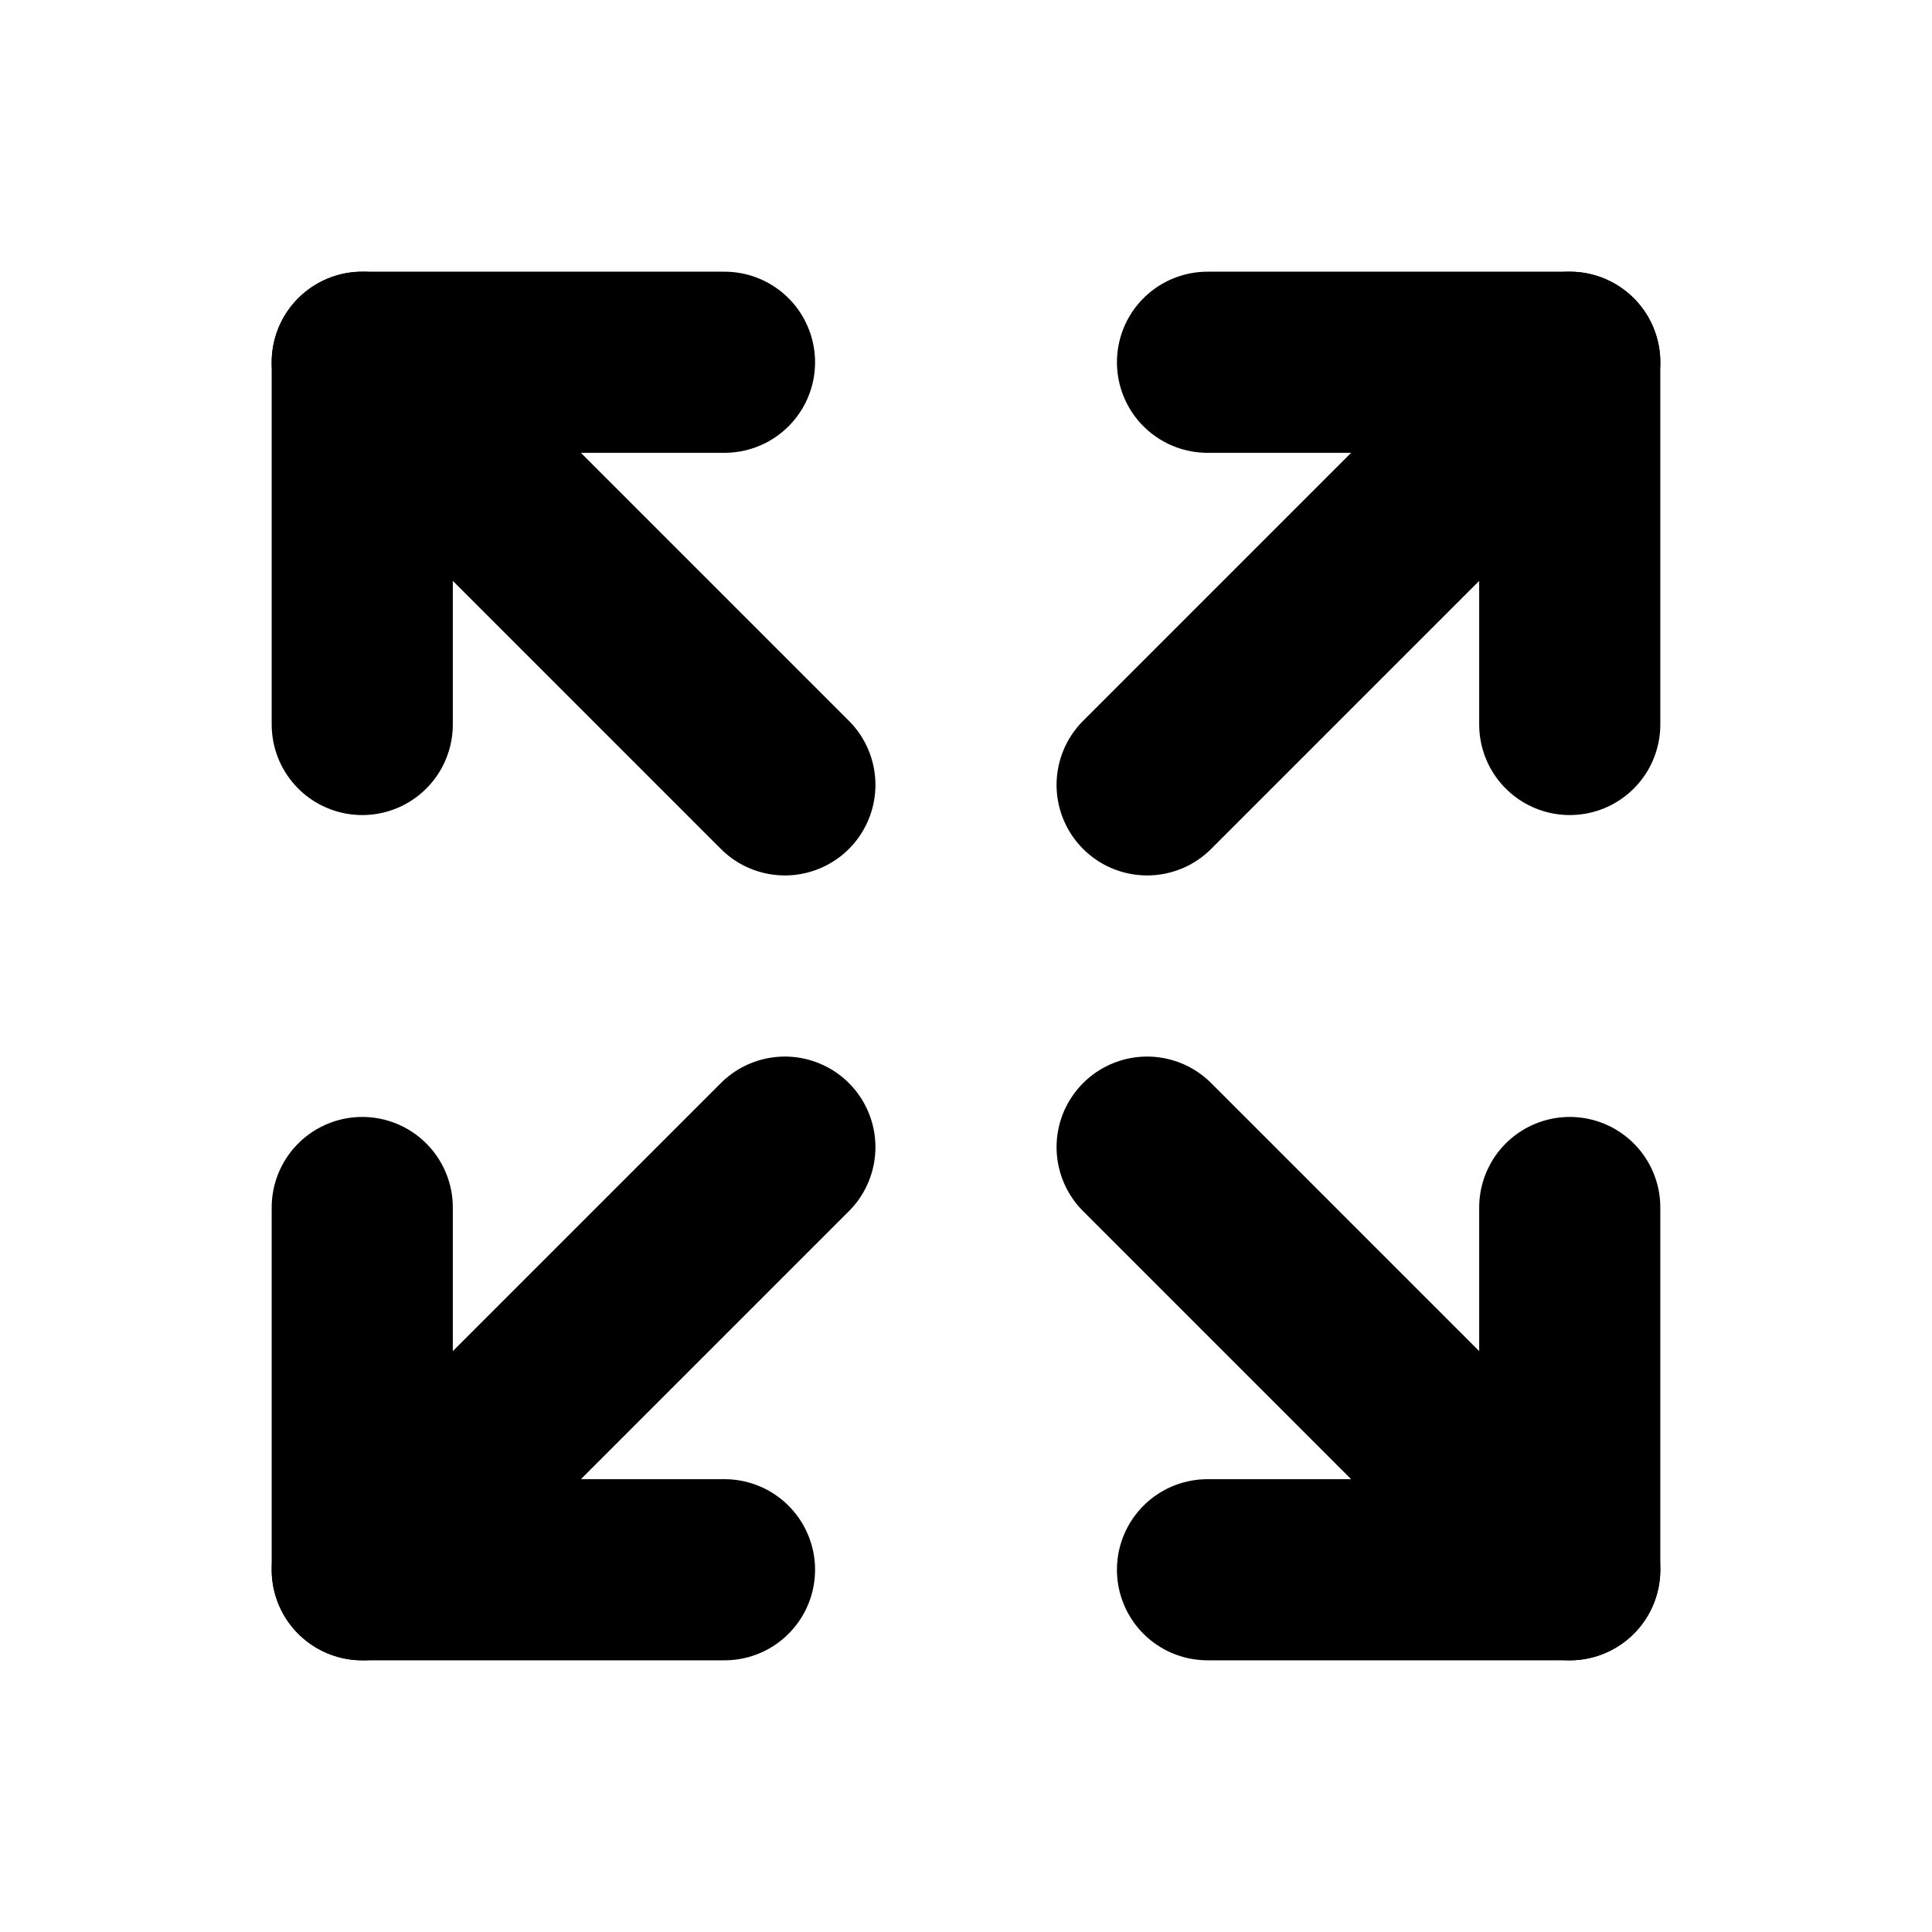 <svg xmlns="http://www.w3.org/2000/svg" viewBox="0 0 256 256"><rect width="256" height="256" fill="none"/><polyline points="160 48 208 48 208 96" fill="none" stroke="currentColor" stroke-linecap="round" stroke-linejoin="round" stroke-width="24"/><line x1="152" y1="104" x2="208" y2="48" fill="none" stroke="currentColor" stroke-linecap="round" stroke-linejoin="round" stroke-width="24"/><polyline points="96 208 48 208 48 160" fill="none" stroke="currentColor" stroke-linecap="round" stroke-linejoin="round" stroke-width="24"/><line x1="104" y1="152" x2="48" y2="208" fill="none" stroke="currentColor" stroke-linecap="round" stroke-linejoin="round" stroke-width="24"/><polyline points="208 160 208 208 160 208" fill="none" stroke="currentColor" stroke-linecap="round" stroke-linejoin="round" stroke-width="24"/><line x1="152" y1="152" x2="208" y2="208" fill="none" stroke="currentColor" stroke-linecap="round" stroke-linejoin="round" stroke-width="24"/><polyline points="48 96 48 48 96 48" fill="none" stroke="currentColor" stroke-linecap="round" stroke-linejoin="round" stroke-width="24"/><line x1="104" y1="104" x2="48" y2="48" fill="none" stroke="currentColor" stroke-linecap="round" stroke-linejoin="round" stroke-width="24"/></svg>